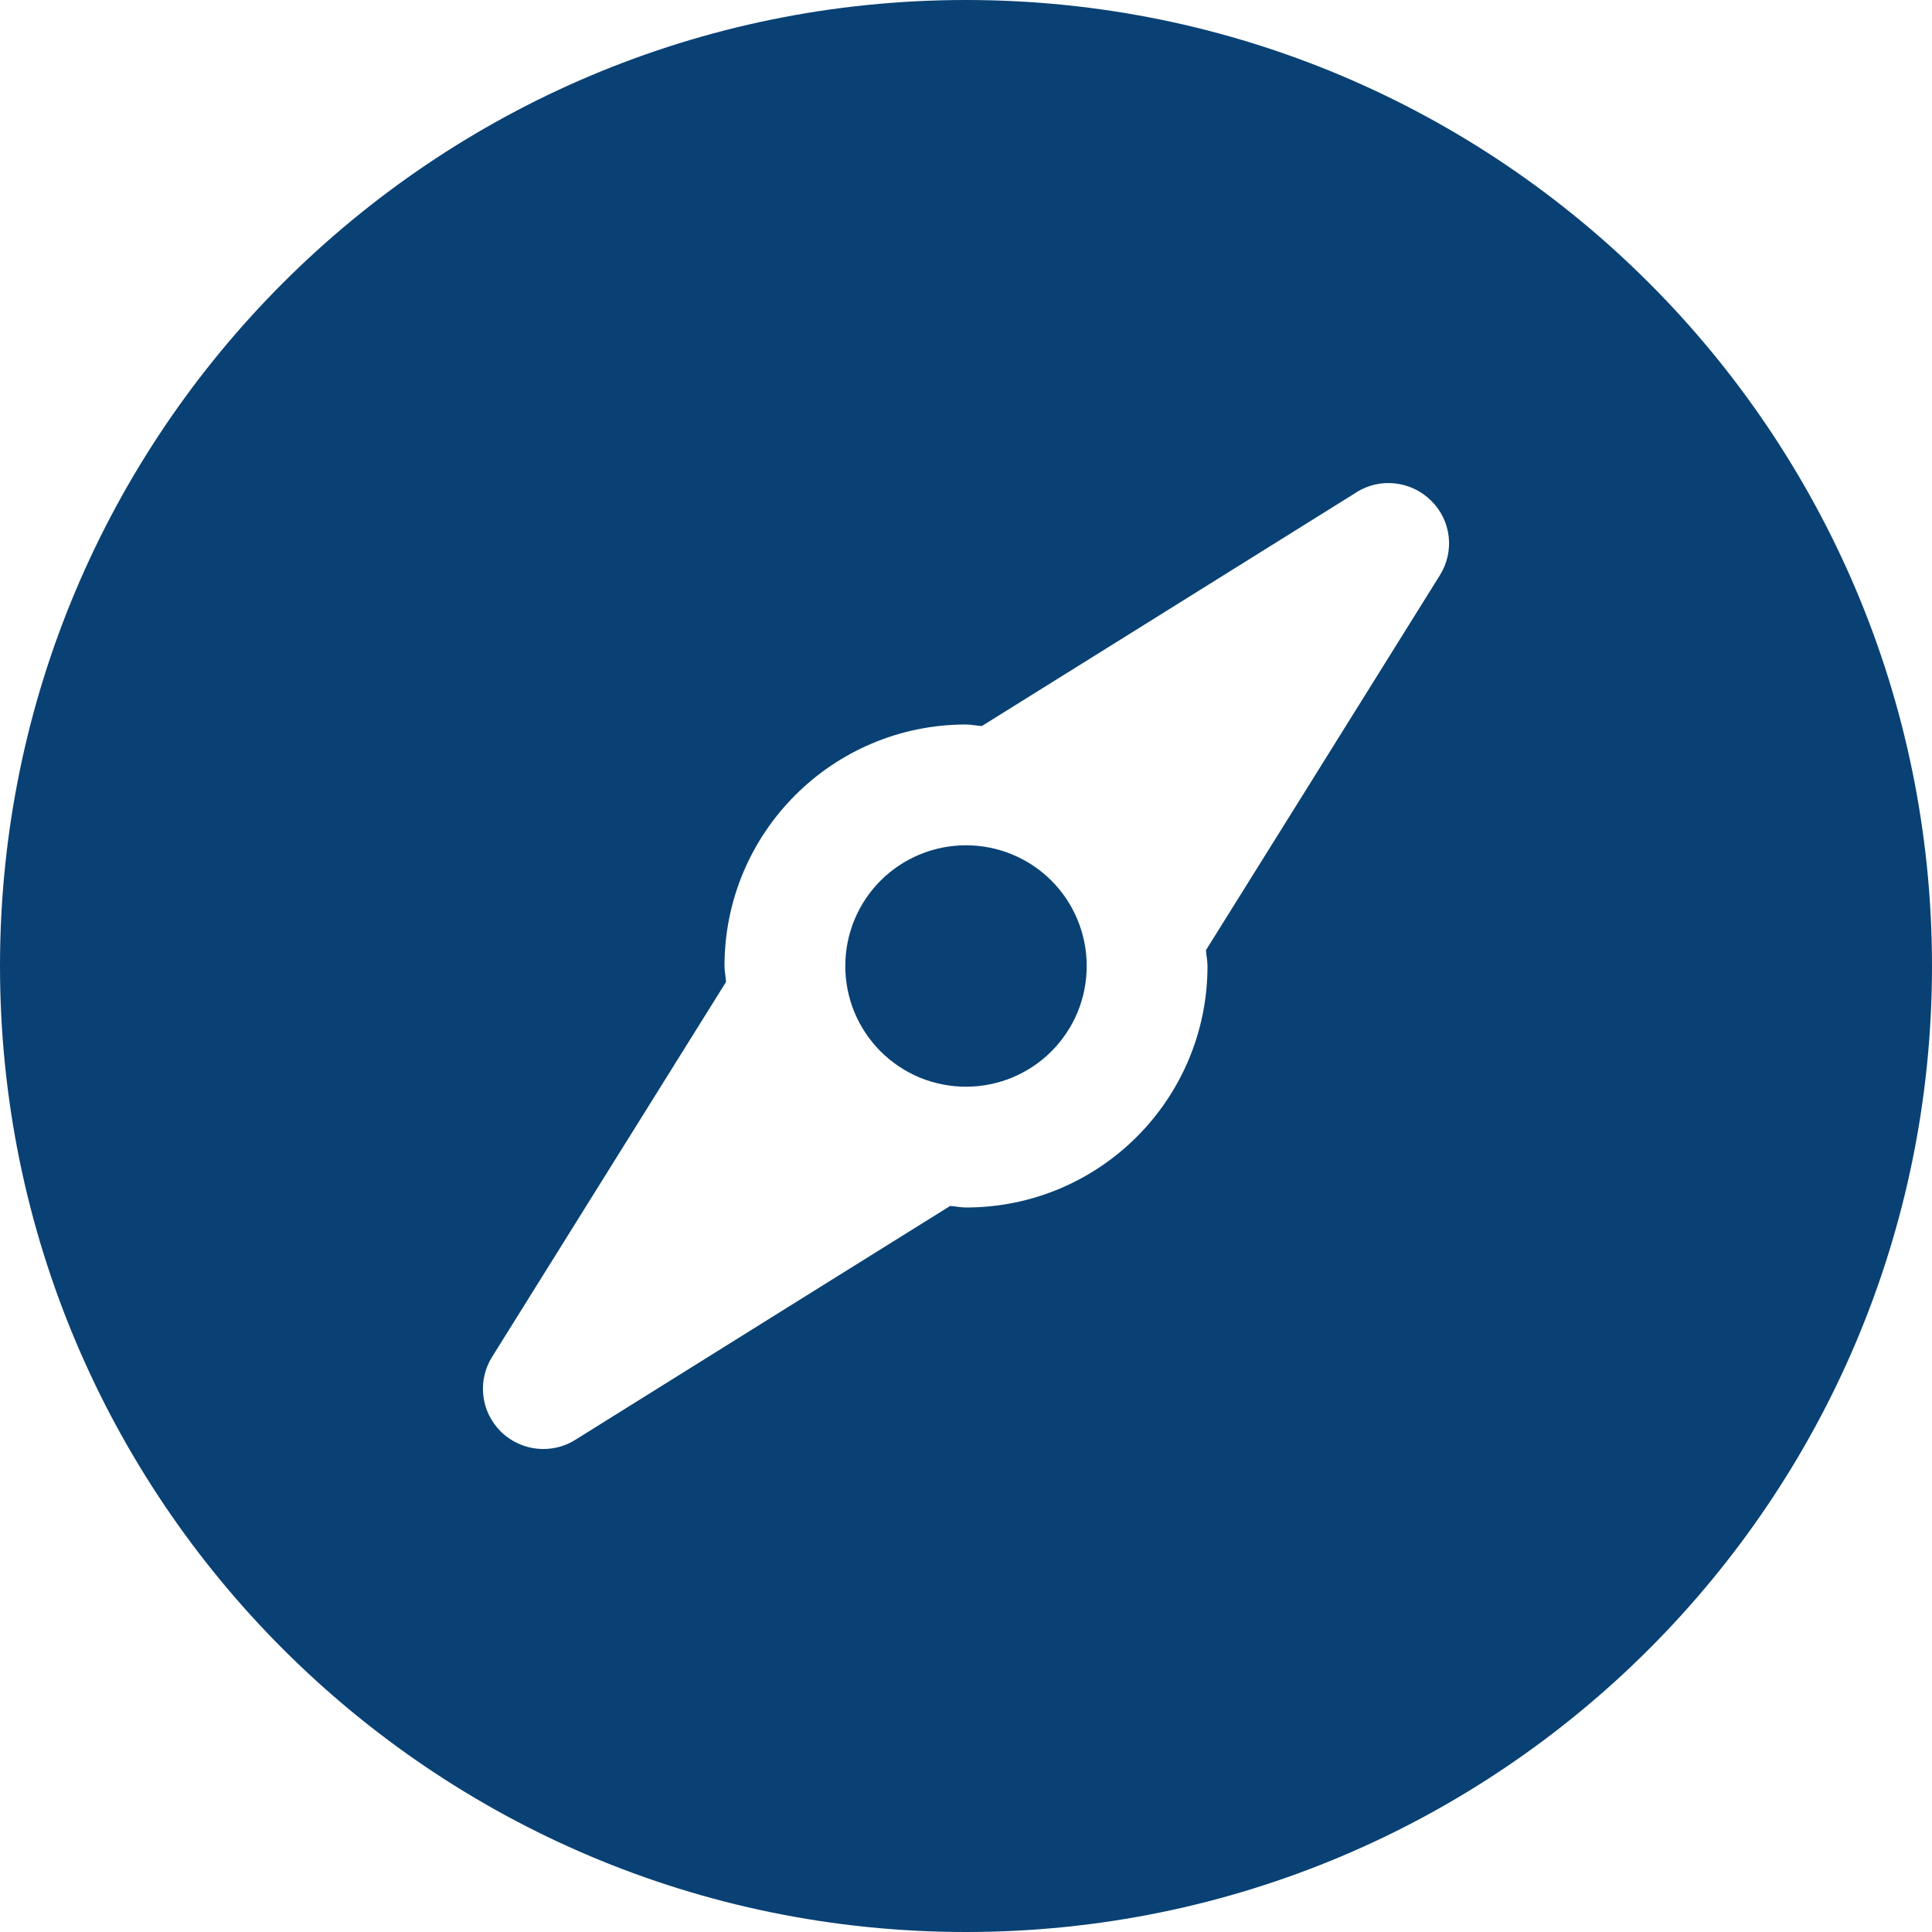 <svg width="25" height="25" viewBox="0 0 25 25" fill="none" xmlns="http://www.w3.org/2000/svg">
<g clip-path="url(#clip0_31_191)">
<path d="M12.5 0C5.597 0 0 5.597 0 12.5C0 19.403 5.597 25 12.5 25C19.403 25 25 19.403 25 12.5C25 5.597 19.403 0 12.5 0ZM18.631 7.445L16.816 10.355L15.605 12.295C15.609 12.364 15.625 12.43 15.625 12.5C15.625 14.227 14.227 15.625 12.5 15.625C12.43 15.625 12.364 15.609 12.295 15.605L10.353 16.816L7.445 18.631C7.319 18.711 7.175 18.75 7.031 18.75C6.83 18.75 6.63 18.672 6.478 18.522C6.22 18.264 6.175 17.864 6.369 17.556L8.184 14.647L9.395 12.706C9.391 12.636 9.375 12.57 9.375 12.5C9.375 10.773 10.773 9.375 12.5 9.375C12.57 9.375 12.636 9.391 12.705 9.395L14.647 8.184L17.555 6.369C17.858 6.177 18.262 6.222 18.52 6.48C18.78 6.736 18.825 7.136 18.631 7.445ZM10.938 12.5C10.938 12.705 10.978 12.908 11.056 13.098C11.135 13.287 11.25 13.46 11.395 13.605C11.54 13.75 11.713 13.865 11.902 13.944C12.092 14.022 12.295 14.062 12.5 14.062C12.914 14.062 13.312 13.898 13.605 13.605C13.75 13.46 13.865 13.287 13.944 13.098C14.022 12.908 14.062 12.705 14.062 12.5C14.062 12.086 13.898 11.688 13.605 11.395C13.312 11.102 12.914 10.938 12.5 10.938C12.086 10.938 11.688 11.102 11.395 11.395C11.102 11.688 10.938 12.086 10.938 12.5Z" fill="#094174"/>
</g>
<defs>
<clipPath id="clip0_31_191">
<rect width="25" height="25" fill="white"/>
</clipPath>
</defs>
</svg>
